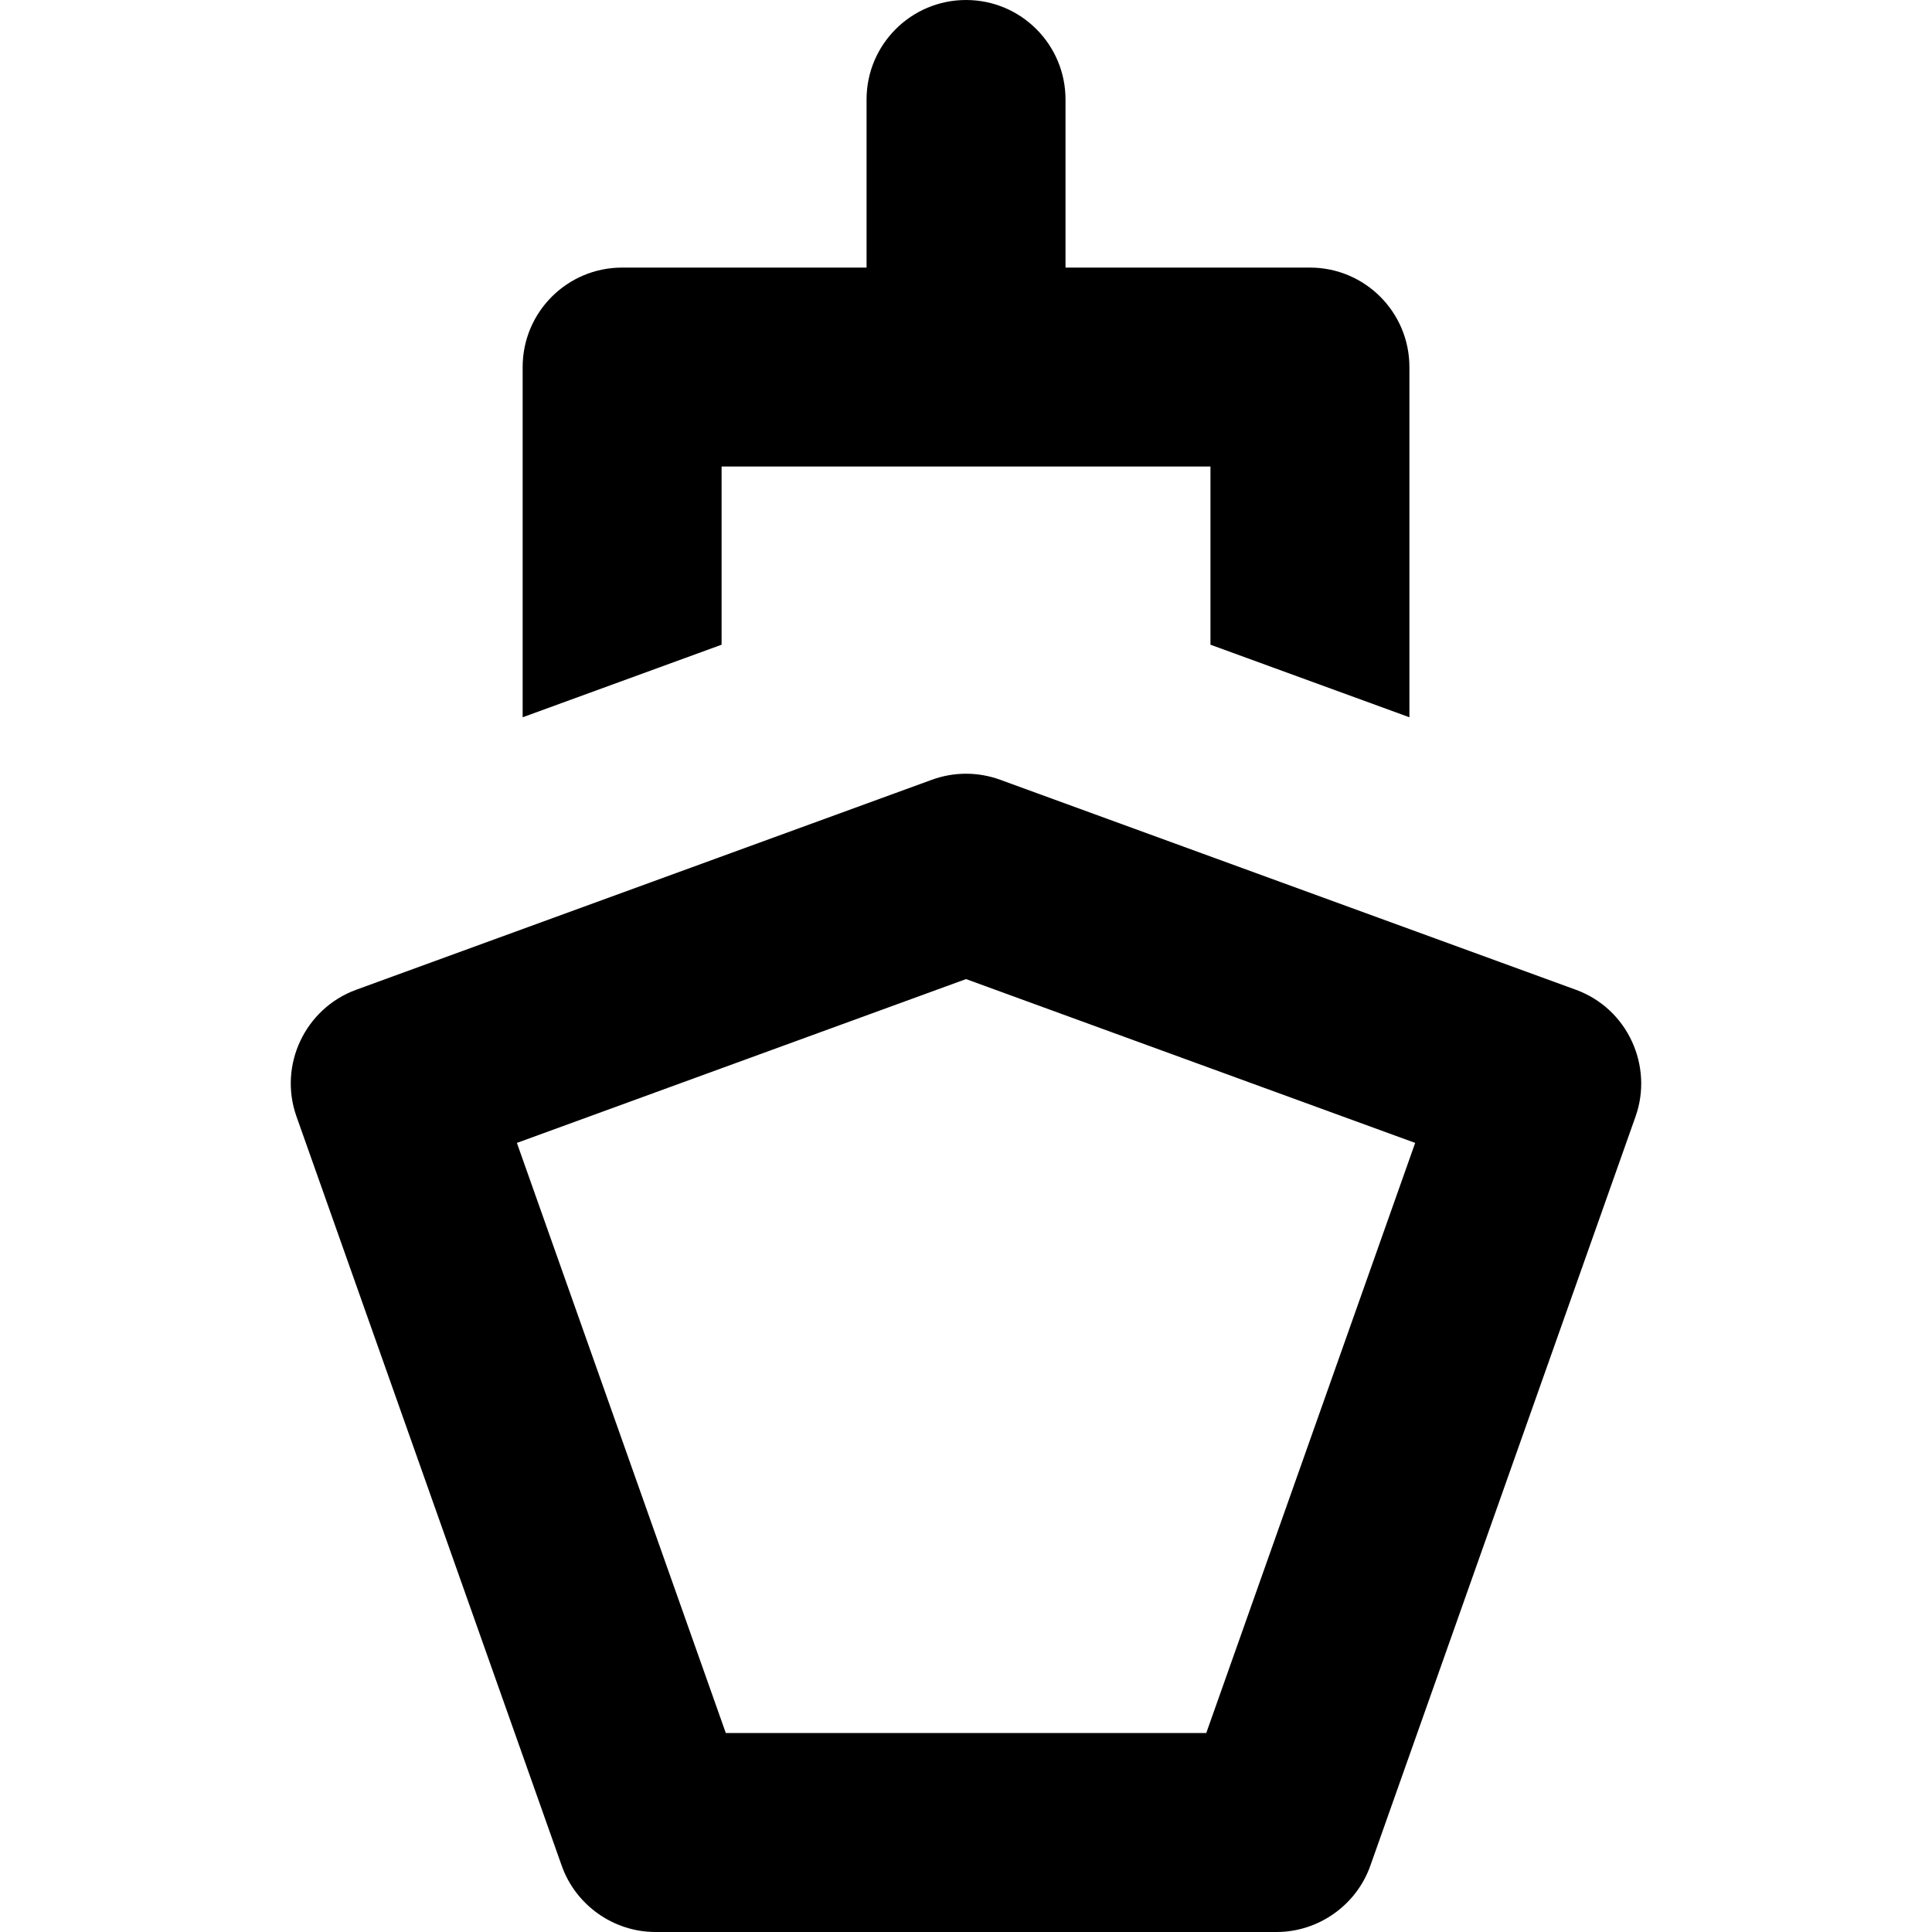 <?xml version="1.0" encoding="iso-8859-1"?>
<!-- Uploaded to: SVG Repo, www.svgrepo.com, Generator: SVG Repo Mixer Tools -->
<!DOCTYPE svg PUBLIC "-//W3C//DTD SVG 1.1//EN" "http://www.w3.org/Graphics/SVG/1.1/DTD/svg11.dtd">
<svg fill="#000000" height="800px" width="800px" version="1.1" id="Capa_1" xmlns="http://www.w3.org/2000/svg" xmlns:xlink="http://www.w3.org/1999/xlink" 
	 viewBox="0 0 291.338 291.338" xml:space="preserve">
<g>
	<path d="M108.813,70.351h73.72v26.868l30,10.943V55.351c0-8.284-6.716-15-15-15h-36.859V15c0-8.284-6.716-15-15-15s-15,6.716-15,15
		v25.351h-36.86c-8.284,0-15,6.716-15,15v52.812l30-10.943V70.351z"/>
	<path d="M237.64,149.254c-9.188-3.351-77.624-28.315-86.826-31.671c-1.66-0.605-3.4-0.908-5.141-0.908
		c-1.74,0-3.48,0.303-5.141,0.908c-11.462,4.181-76.906,28.053-86.827,31.671c-7.67,2.804-11.748,11.337-8.999,19.098l40,112.992
		c2.082,5.89,7.752,9.994,14.14,9.994H192.5c6.315,0,12.033-4.036,14.14-9.994l40-112.992
		C249.311,160.809,245.513,152.133,237.64,149.254z M181.897,261.338H109.45l-31.504-88.992l67.728-24.704l67.728,24.704
		L181.897,261.338z"/>
</g>
</svg>